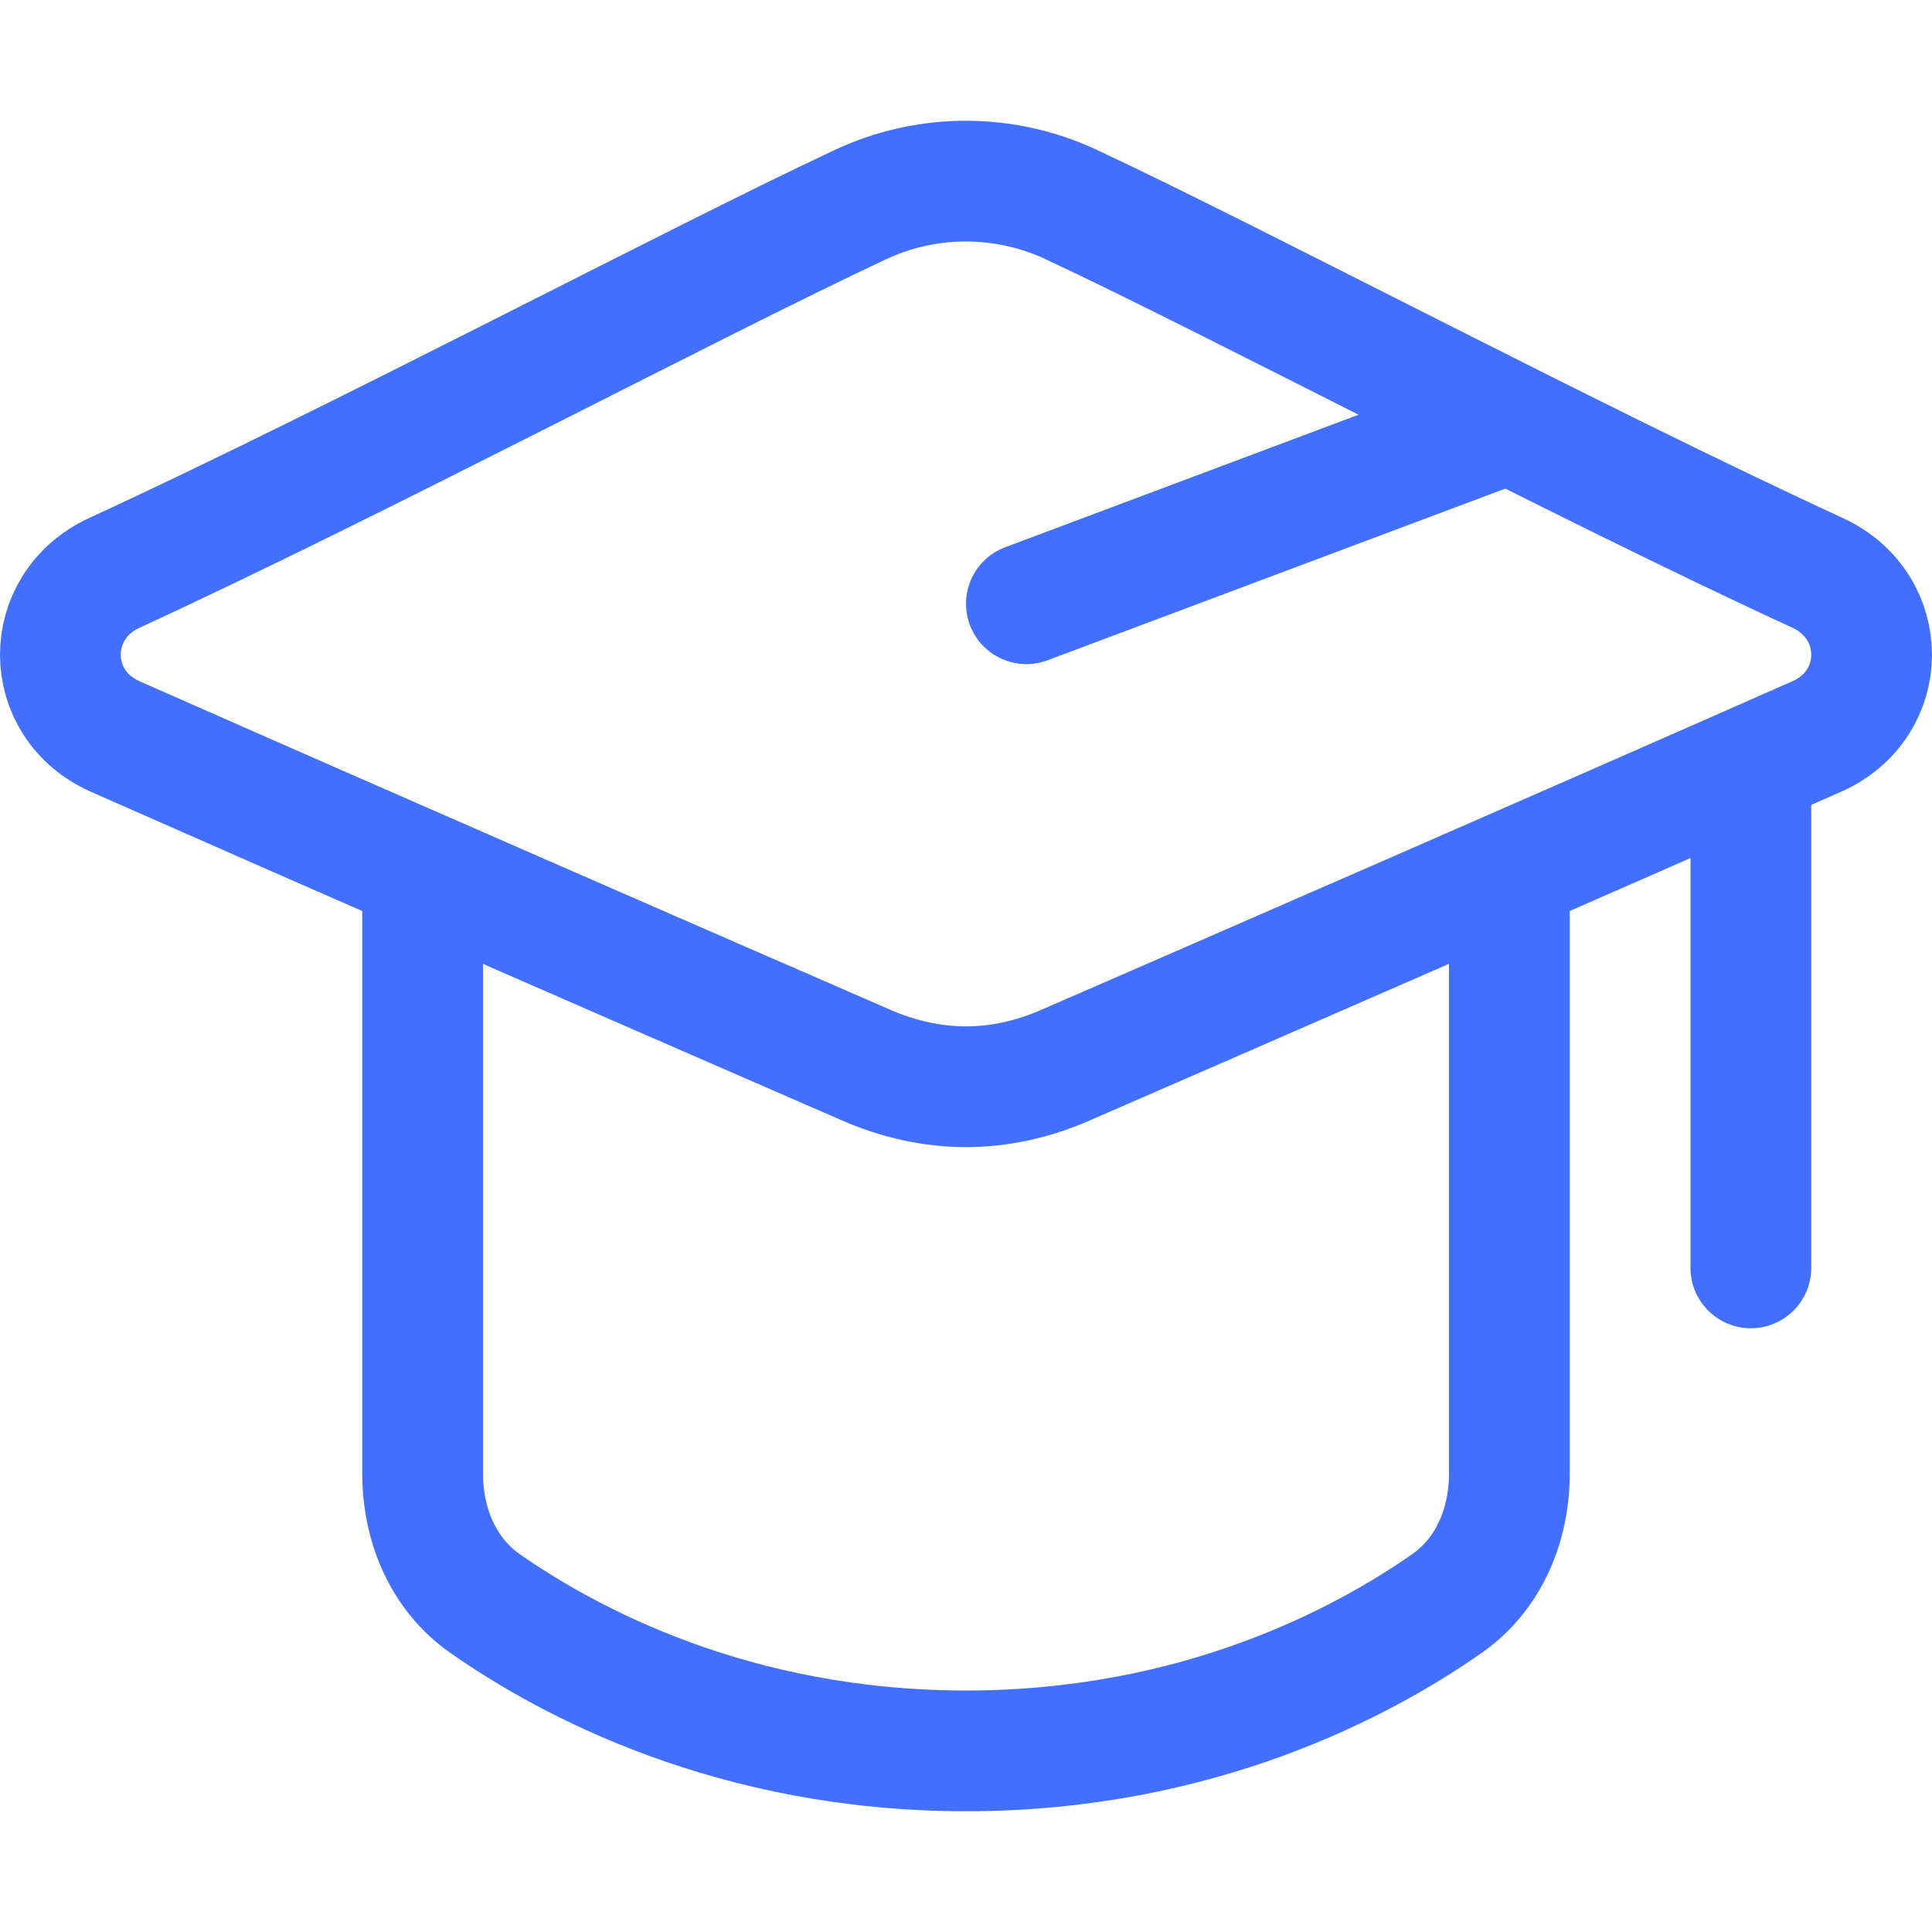 <svg width="32" height="32" viewBox="0 0 32 32" fill="none" xmlns="http://www.w3.org/2000/svg">
<path d="M7 14V24.404C7 25.253 7.336 26.071 8.032 26.558C9.417 27.527 12.155 29 16 29C19.845 29 22.583 27.527 23.968 26.558C24.664 26.071 25 25.253 25 24.404V14" stroke="#436FFF" stroke-width="2"/>
<path d="M1.909 12.199C0.702 11.665 0.697 10.04 1.895 9.488C5.925 7.633 11.469 4.692 14.253 3.388C14.806 3.129 15.404 2.999 16.002 3C16.596 3.001 17.191 3.13 17.741 3.387C20.526 4.691 26.073 7.633 30.104 9.488C31.303 10.04 31.298 11.665 30.09 12.199C26.008 14.003 20.379 16.454 17.635 17.648C17.114 17.874 16.561 18 16.003 18C15.444 18 14.88 17.874 14.359 17.647C11.615 16.454 5.99 14.002 1.909 12.199Z" stroke="#436FFF" stroke-width="2"/>
<path d="M16.649 9.064C16.132 9.258 15.87 9.834 16.064 10.351C16.258 10.868 16.834 11.13 17.351 10.936L16.649 9.064ZM28 21C28 21.552 28.448 22 29 22C29.552 22 30 21.552 30 21H28ZM17.351 10.936L25.351 7.936L24.649 6.064L16.649 9.064L17.351 10.936ZM28 13V21H30V13H28Z" fill="#436FFF"/>
</svg>

